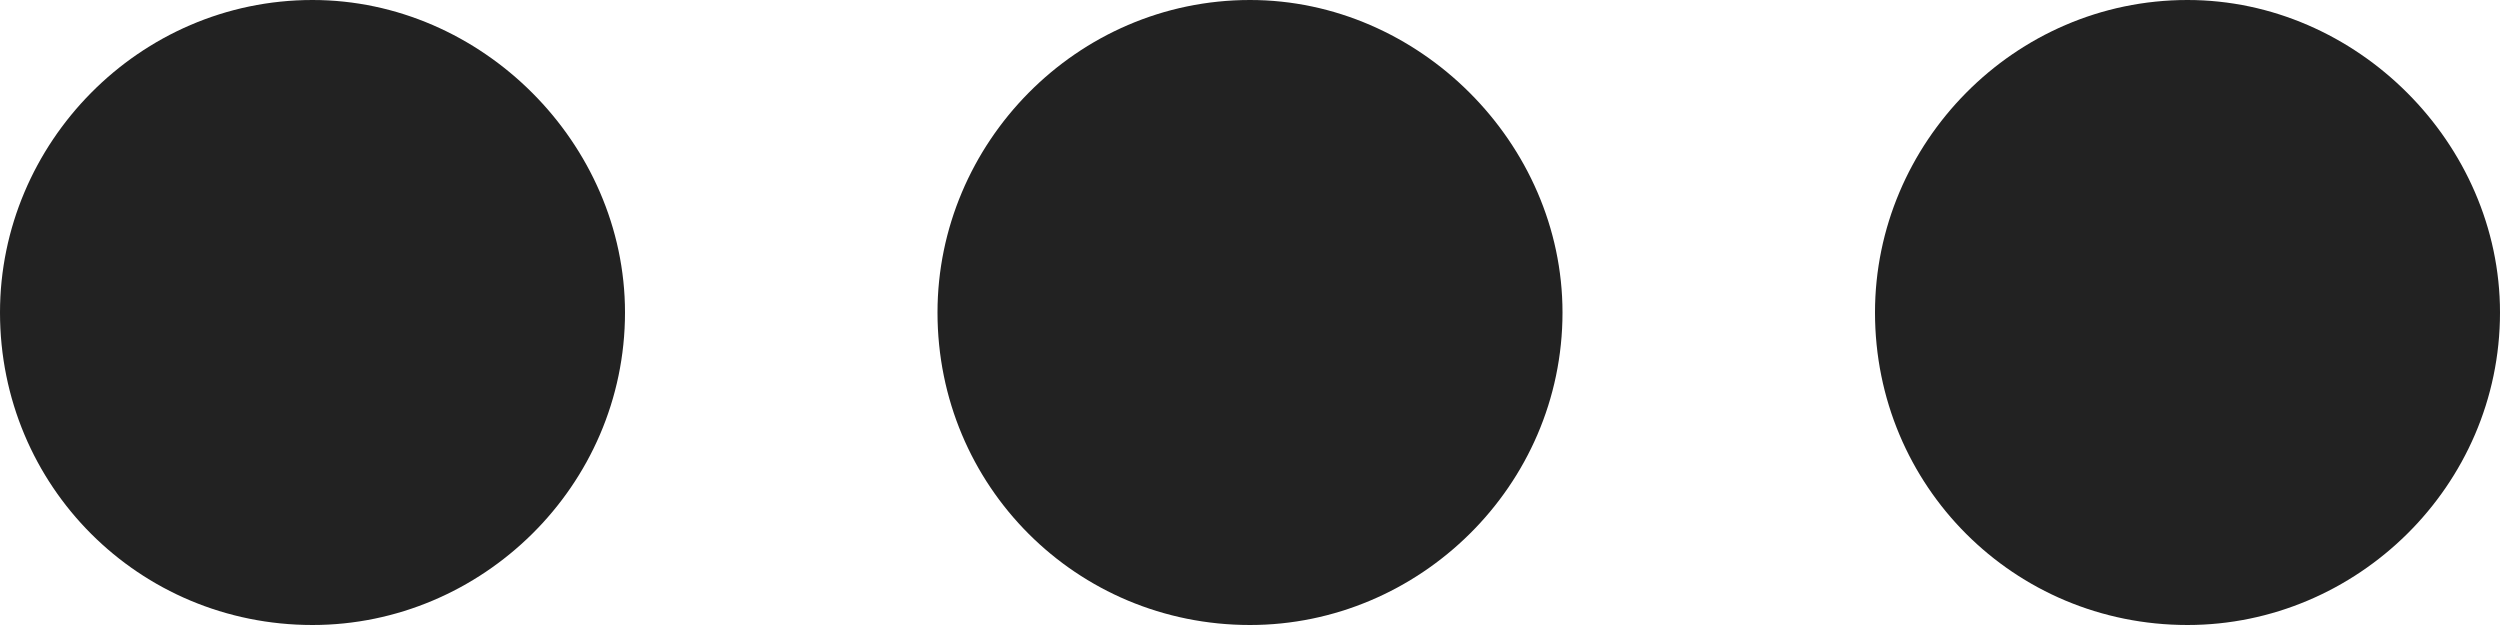 <svg width="16" height="4" viewBox="0 0 16 4" fill="none" xmlns="http://www.w3.org/2000/svg">
<path d="M2 0C0.889 0 0 0.917 0 2C0 3.111 0.889 4 2 4C3.083 4 4 3.111 4 2C4 0.917 3.083 0 2 0Z" fill="#222222"/>
<path d="M8 0C6.889 0 6 0.917 6 2C6 3.111 6.889 4 8 4C9.083 4 10 3.111 10 2C10 0.917 9.083 0 8 0Z" fill="#222222"/>
<path d="M14 0C12.889 0 12 0.917 12 2C12 3.111 12.889 4 14 4C15.083 4 16 3.111 16 2C16 0.917 15.083 0 14 0Z" fill="#222222"/>
</svg>
